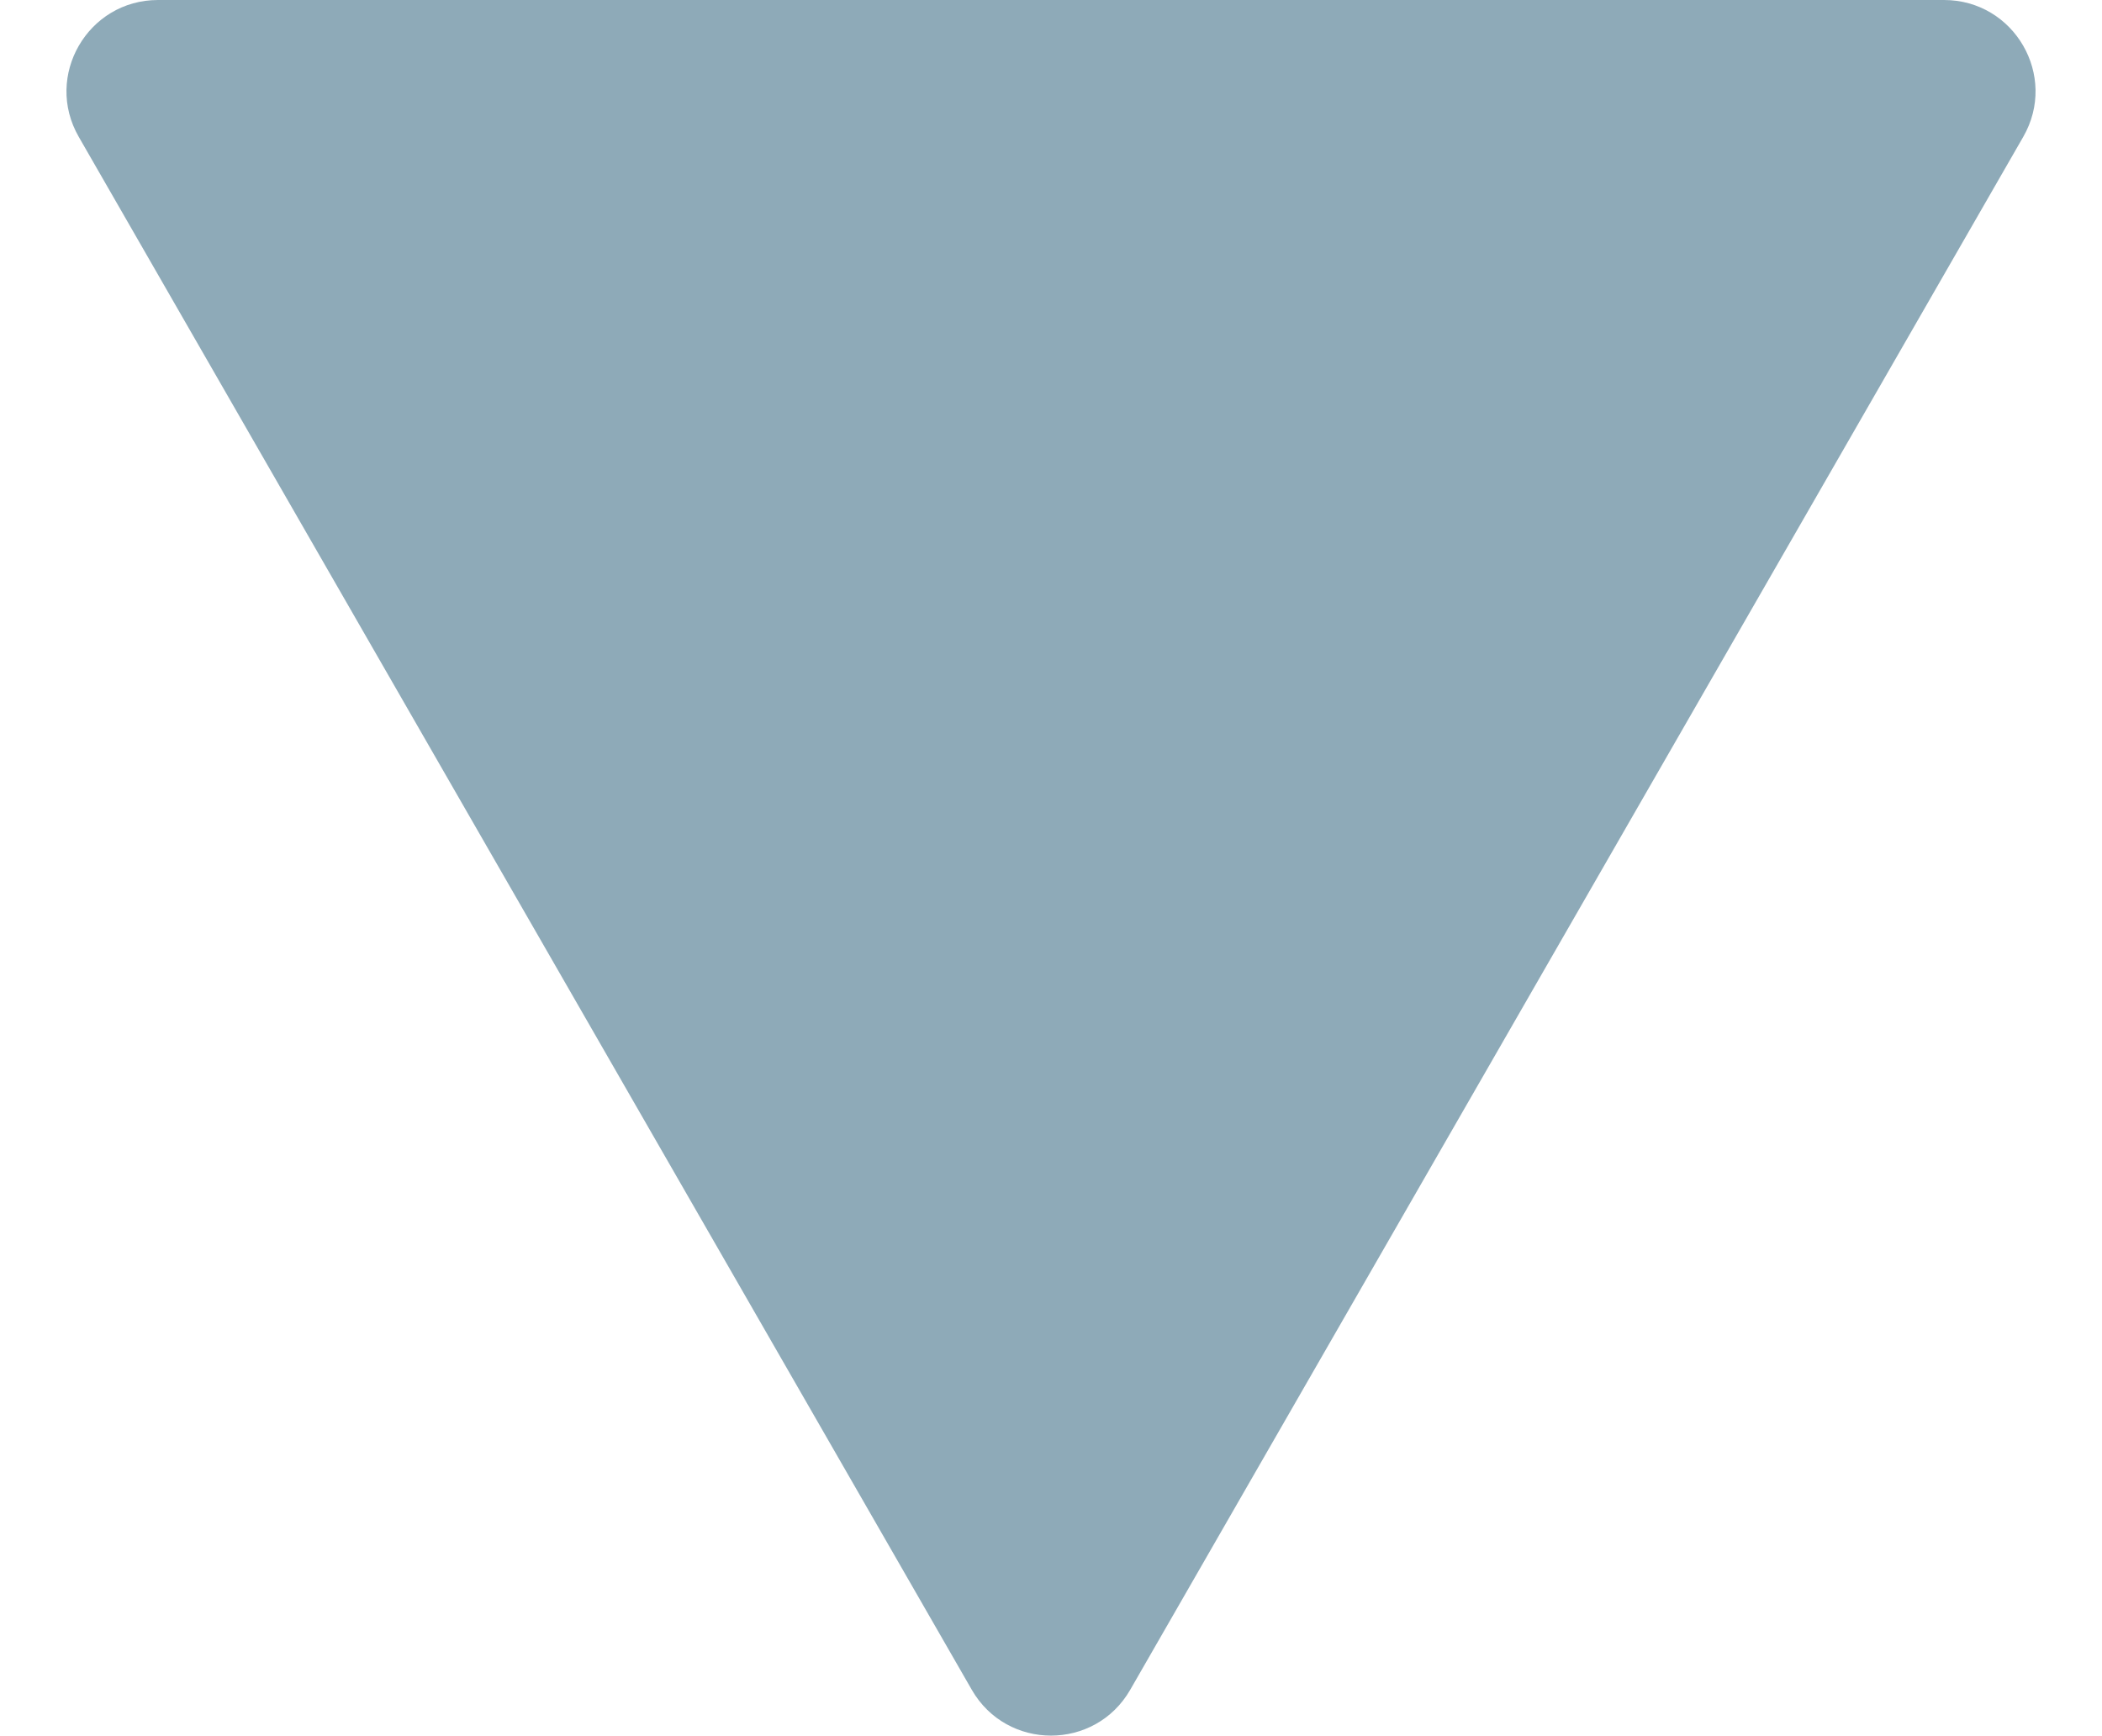 <svg viewBox="0 0 23 19" fill="none" xmlns="http://www.w3.org/2000/svg">
<path id="Vector" d="M12.367 18.492C11.982 19.161 11.018 19.161 10.633 18.492L0.862 1.498C0.478 0.832 0.96 -1.94923e-08 1.729 4.77372e-08L21.271 1.75624e-06C22.041 1.82347e-06 22.522 0.832 22.138 1.498L12.367 18.492Z" fill="#8EAAB8"/>
</svg>
